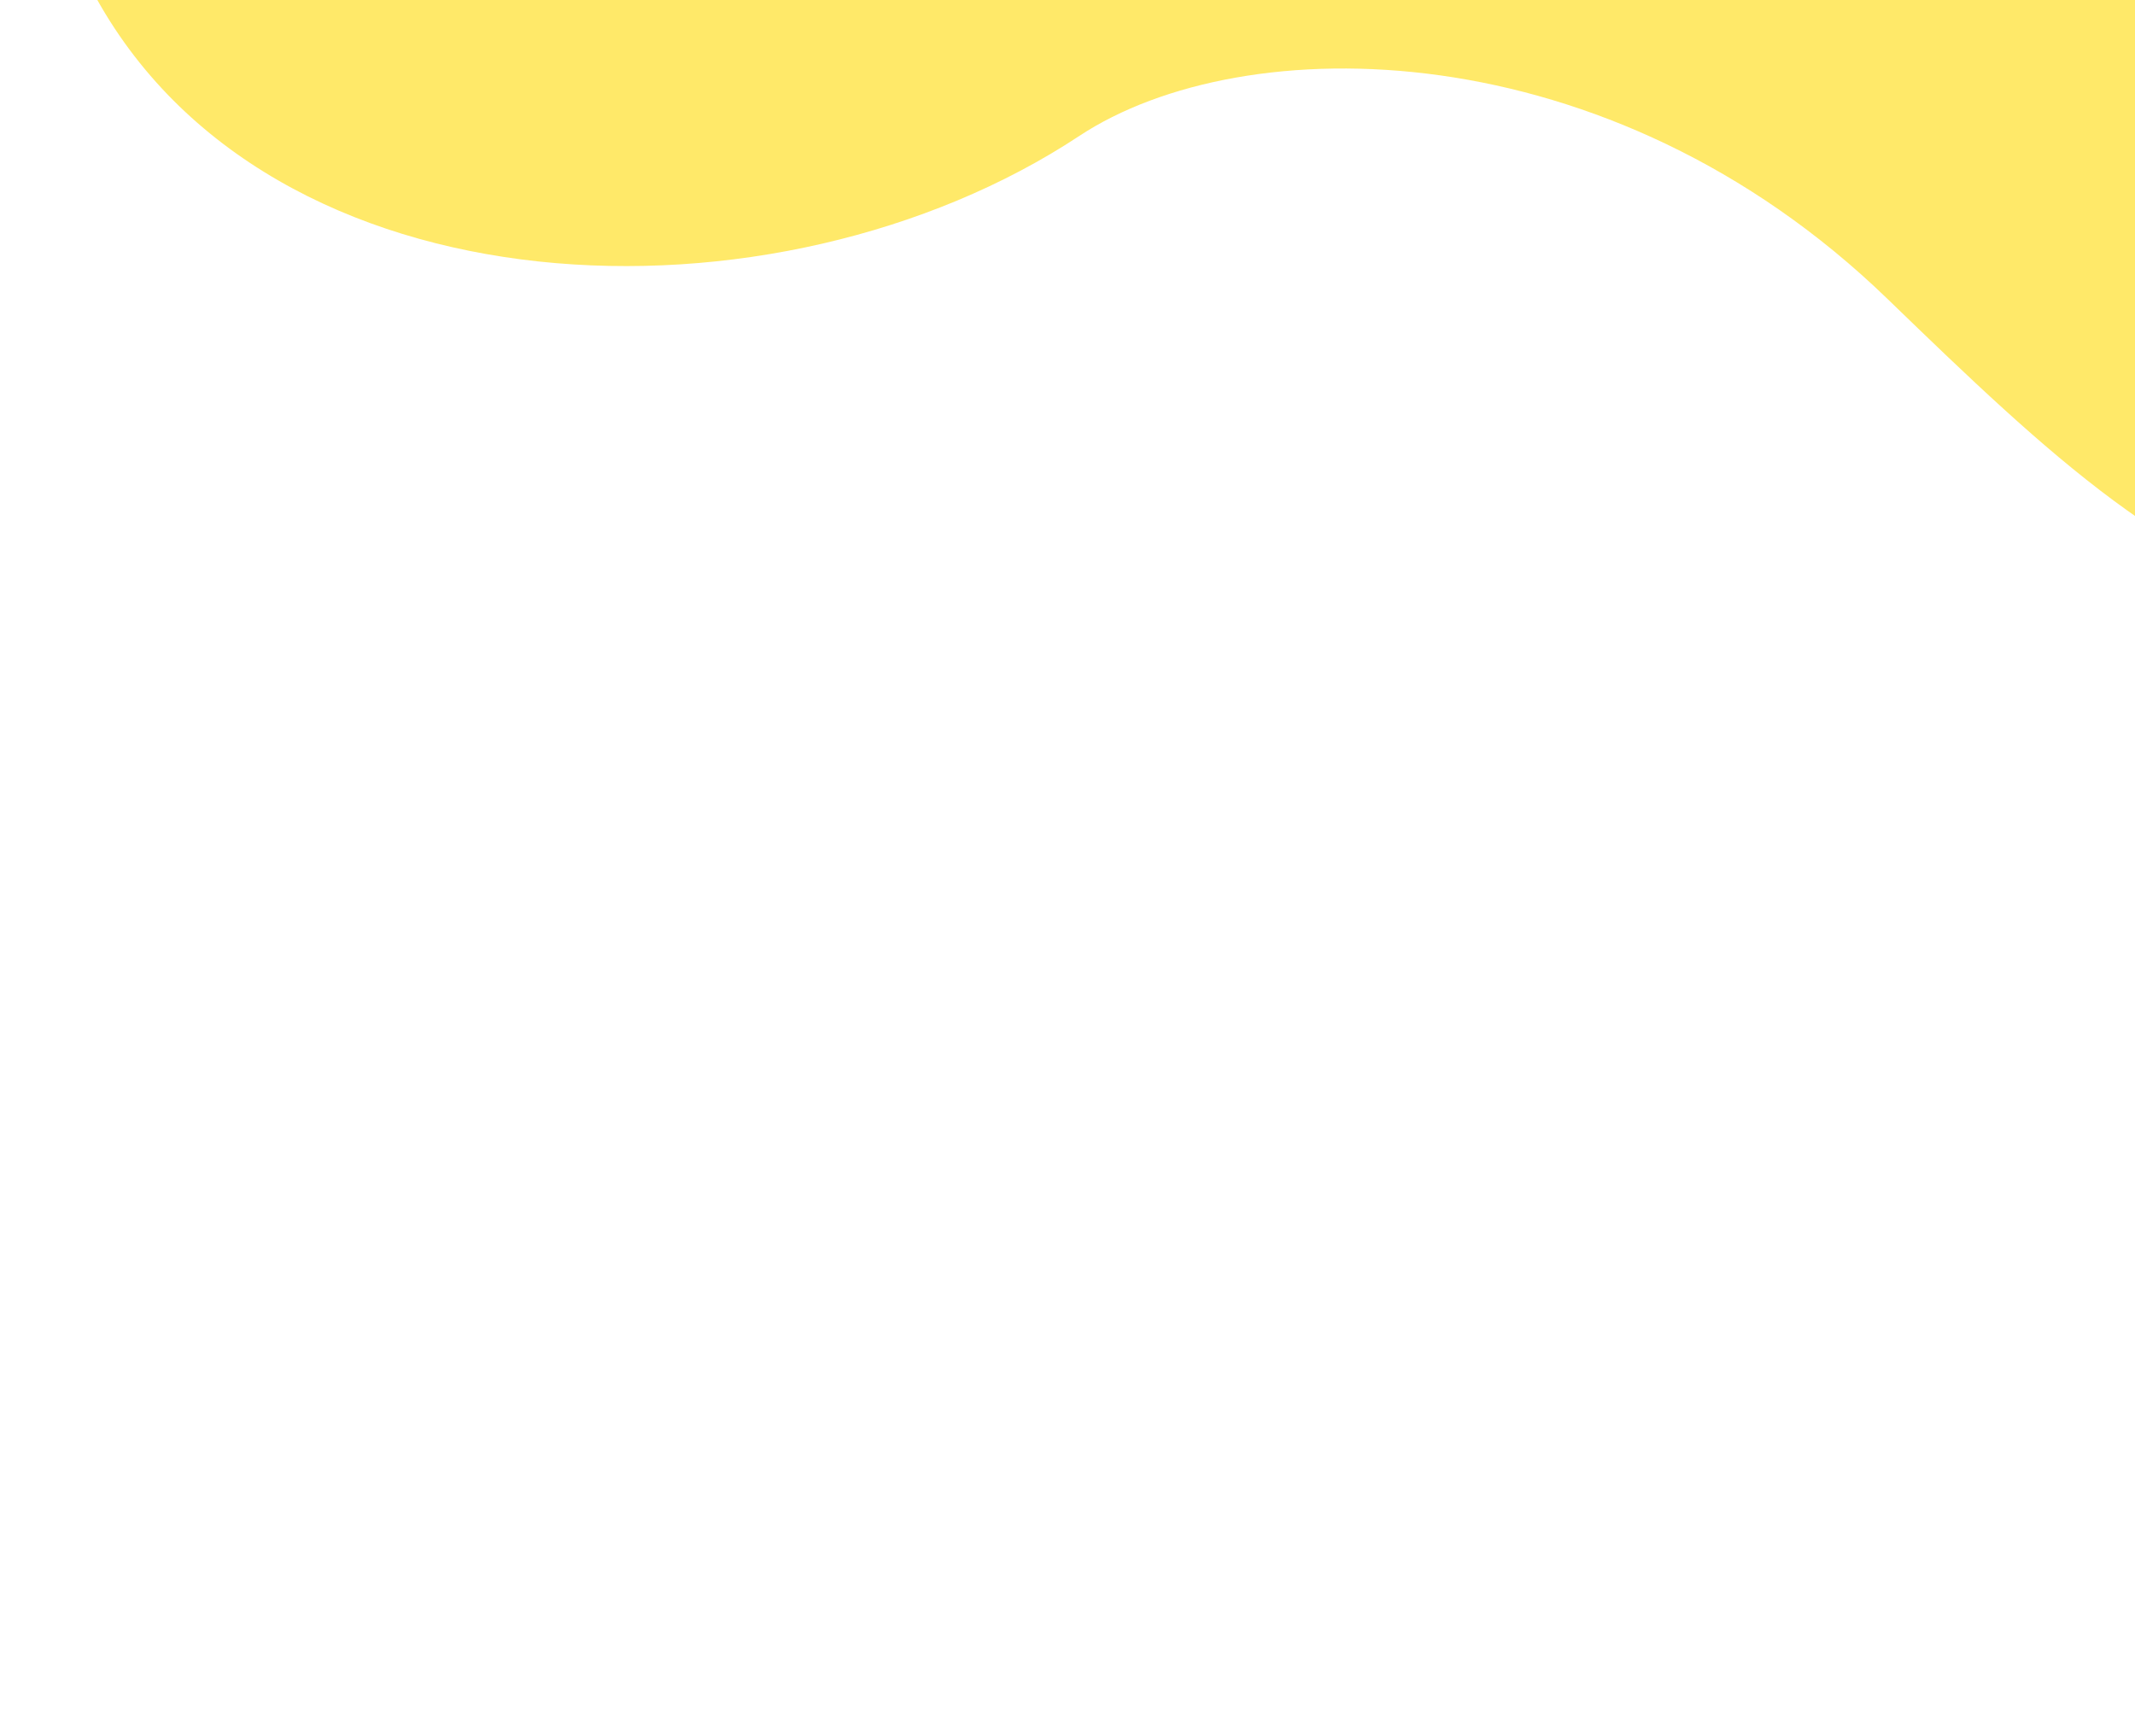 <?xml version="1.0" encoding="UTF-8"?><svg id="_レイヤー_2" xmlns="http://www.w3.org/2000/svg" xmlns:xlink="http://www.w3.org/1999/xlink" viewBox="0 0 615 500"><defs><style>.cls-1{fill:none;}.cls-2{fill:#ffe02a;}.cls-3{clip-path:url(#clippath);}.cls-4{opacity:.7;}</style><clipPath id="clippath"><rect class="cls-1" width="615" height="500"/></clipPath></defs><g id="_レイヤー_1-2"><g class="cls-4"><g class="cls-3"><path class="cls-2" d="M922.82-23.6c17.1,98.89-110.37,245.15-246.43,200.58-50.22-11.71-85.7-45.4-132.7-90.88C463.28,8.28,358.25,7.88,310.86,39.19,223.96,96.6,77.2,92.01,26.73-2.39c-119.59-223.67,241.28-358.5,516.85-240.8,83.92,32.28,183.42,48.08,274.75,96.57,59.4,28.04,95.2,70.95,104.49,123.01Z"/></g></g></g></svg>